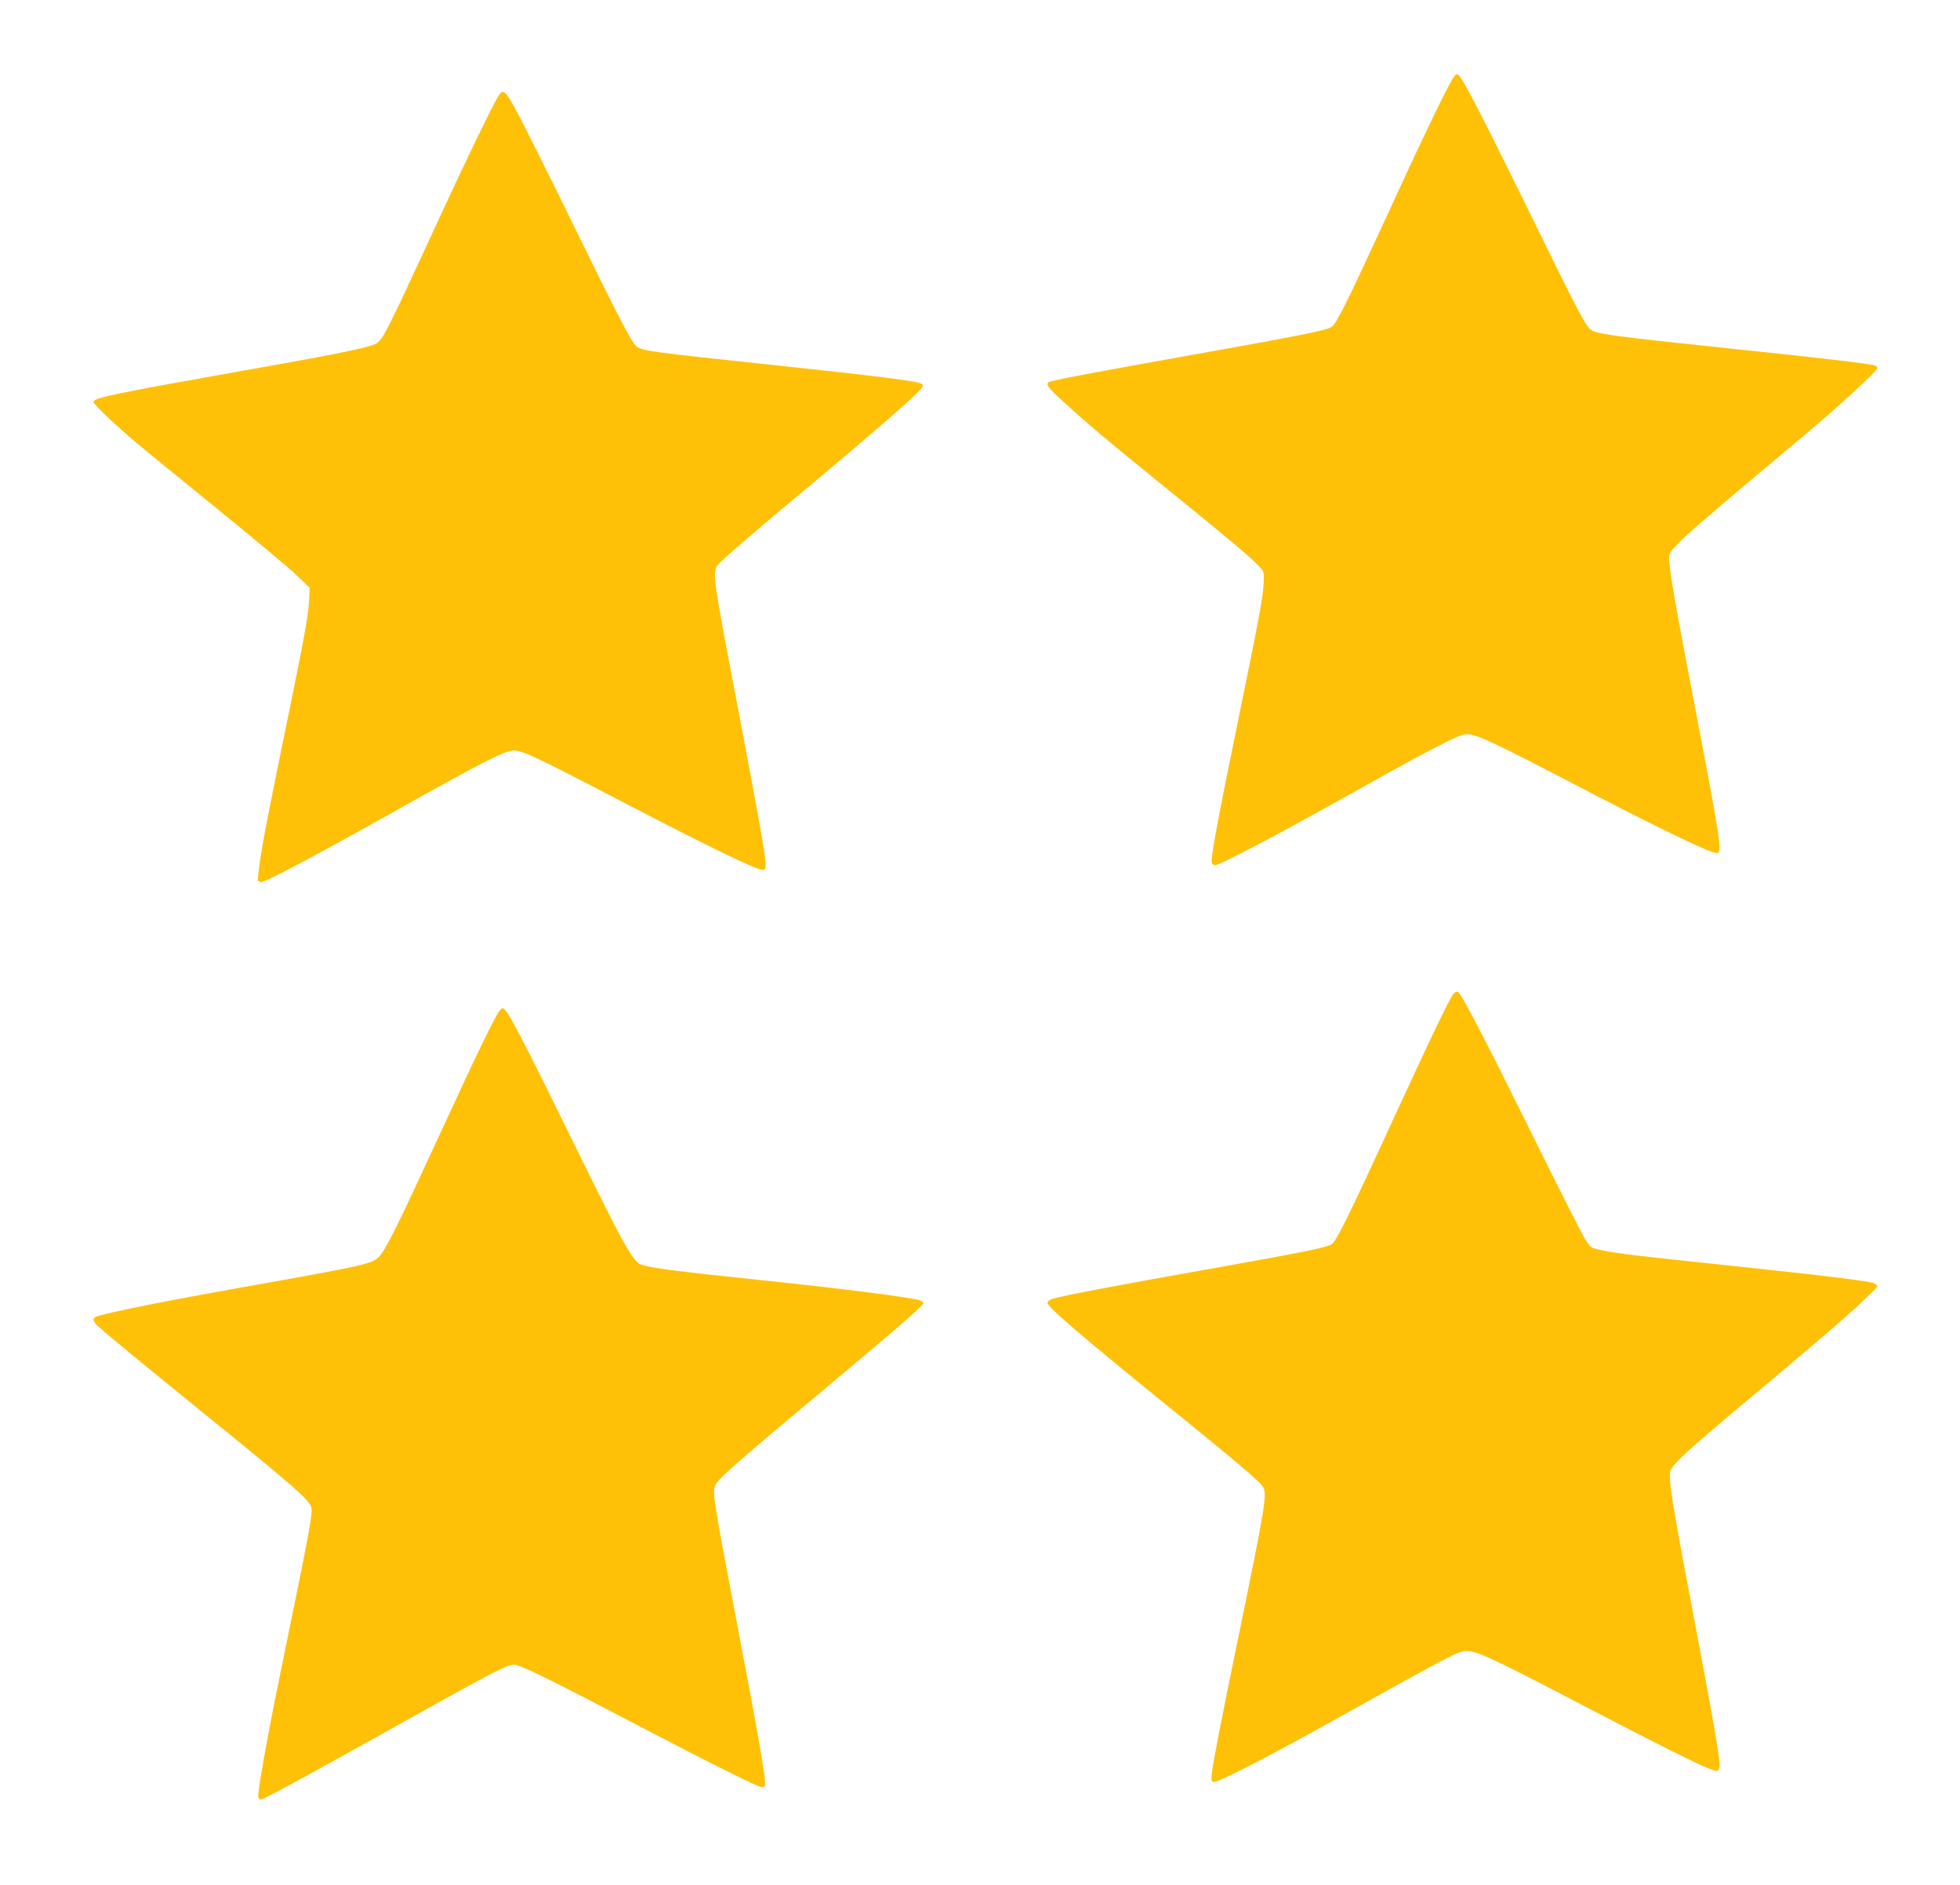 <?xml version="1.0" standalone="no"?>
<!DOCTYPE svg PUBLIC "-//W3C//DTD SVG 20010904//EN"
 "http://www.w3.org/TR/2001/REC-SVG-20010904/DTD/svg10.dtd">
<svg version="1.0" xmlns="http://www.w3.org/2000/svg"
 width="1280pt" height="1231pt" viewBox="0 0 1280 1231"
 preserveAspectRatio="xMidYMid meet">
<g transform="translate(0,1231) scale(0.1,-0.1)"
fill="#ffc107" stroke="none">
<path d="M9498 11813 c-28 -32 -185 -355 -423 -874 -282 -612 -347 -743 -379
-764 -34 -22 -207 -57 -921 -184 -616 -110 -908 -165 -926 -176 -21 -14 -4
-37 89 -122 161 -148 289 -256 687 -578 401 -325 538 -440 595 -500 33 -34 35
-39 33 -100 -2 -92 -28 -231 -167 -907 -133 -648 -182 -909 -172 -933 3 -8 12
-15 21 -15 29 0 435 213 865 455 467 262 683 376 747 395 70 21 110 4 888
-401 437 -226 736 -369 775 -369 39 0 32 51 -150 1001 -119 617 -160 858 -160
929 0 30 11 45 88 120 48 47 265 234 482 415 217 182 436 366 485 410 184 163
305 278 305 291 0 7 -8 15 -17 18 -40 12 -364 50 -953 111 -780 82 -873 95
-906 126 -35 33 -89 136 -401 774 -290 591 -422 847 -452 878 -17 17 -18 17
-33 0z"/>
<path d="M3257 11687 c-38 -59 -221 -437 -448 -931 -264 -571 -305 -654 -343
-683 -36 -29 -199 -63 -871 -182 -871 -155 -985 -179 -985 -206 0 -14 149
-155 280 -266 42 -35 276 -227 522 -426 245 -199 483 -398 528 -442 l83 -79
-6 -103 c-4 -71 -33 -236 -92 -524 -168 -821 -196 -962 -221 -1115 -13 -85
-22 -160 -20 -167 3 -7 13 -13 22 -13 28 0 356 174 849 450 589 331 744 410
799 410 58 0 153 -45 751 -357 522 -271 835 -423 874 -423 18 0 21 6 21 38 0
53 -43 293 -179 1009 -164 856 -169 893 -136 941 22 30 238 217 635 547 340
284 617 524 679 589 27 28 32 39 23 48 -18 18 -278 51 -1005 128 -766 81 -830
90 -862 120 -34 32 -119 196 -400 770 -141 289 -300 607 -352 708 -100 191
-115 207 -146 159z"/>
<path d="M9494 5823 c-23 -24 -141 -268 -419 -873 -264 -574 -348 -745 -379
-765 -32 -21 -190 -53 -821 -165 -580 -103 -944 -172 -1002 -191 -18 -6 -33
-17 -33 -24 0 -28 199 -200 760 -655 484 -392 623 -510 646 -546 31 -47 20
-116 -165 -1014 -111 -538 -154 -761 -167 -857 -5 -43 -4 -54 9 -59 25 -9 371
170 882 456 259 145 531 294 605 333 125 64 139 69 187 65 61 -5 204 -73 768
-368 619 -322 826 -423 852 -413 7 3 13 19 13 37 0 61 -51 349 -174 997 -140
734 -164 886 -145 930 16 41 128 144 453 416 532 446 631 531 764 652 72 68
132 126 132 131 0 5 -9 14 -19 20 -28 14 -333 52 -936 115 -625 66 -745 80
-843 101 -73 16 -74 16 -110 72 -20 31 -173 334 -340 672 -301 609 -461 918
-487 940 -10 8 -17 6 -31 -7z"/>
<path d="M3266 5714 c-27 -27 -136 -251 -391 -804 -274 -595 -354 -757 -398
-804 -47 -49 -75 -56 -897 -202 -471 -84 -814 -152 -933 -185 -44 -12 -47 -30
-10 -66 53 -49 310 -261 683 -563 579 -469 692 -567 711 -617 14 -38 3 -99
-201 -1093 -90 -439 -151 -785 -143 -806 3 -8 10 -14 16 -14 18 0 266 134 833
451 698 390 774 429 821 429 41 0 224 -90 873 -430 417 -218 723 -370 745
-370 8 0 17 5 20 10 12 20 -36 297 -201 1160 -130 682 -142 757 -124 800 18
42 128 140 690 609 509 426 670 566 670 582 0 5 -10 13 -22 18 -50 18 -482 74
-1028 131 -556 58 -719 79 -788 101 -59 19 -107 105 -463 831 -277 566 -398
800 -428 831 -17 17 -19 18 -35 1z"/>
</g>
</svg>
